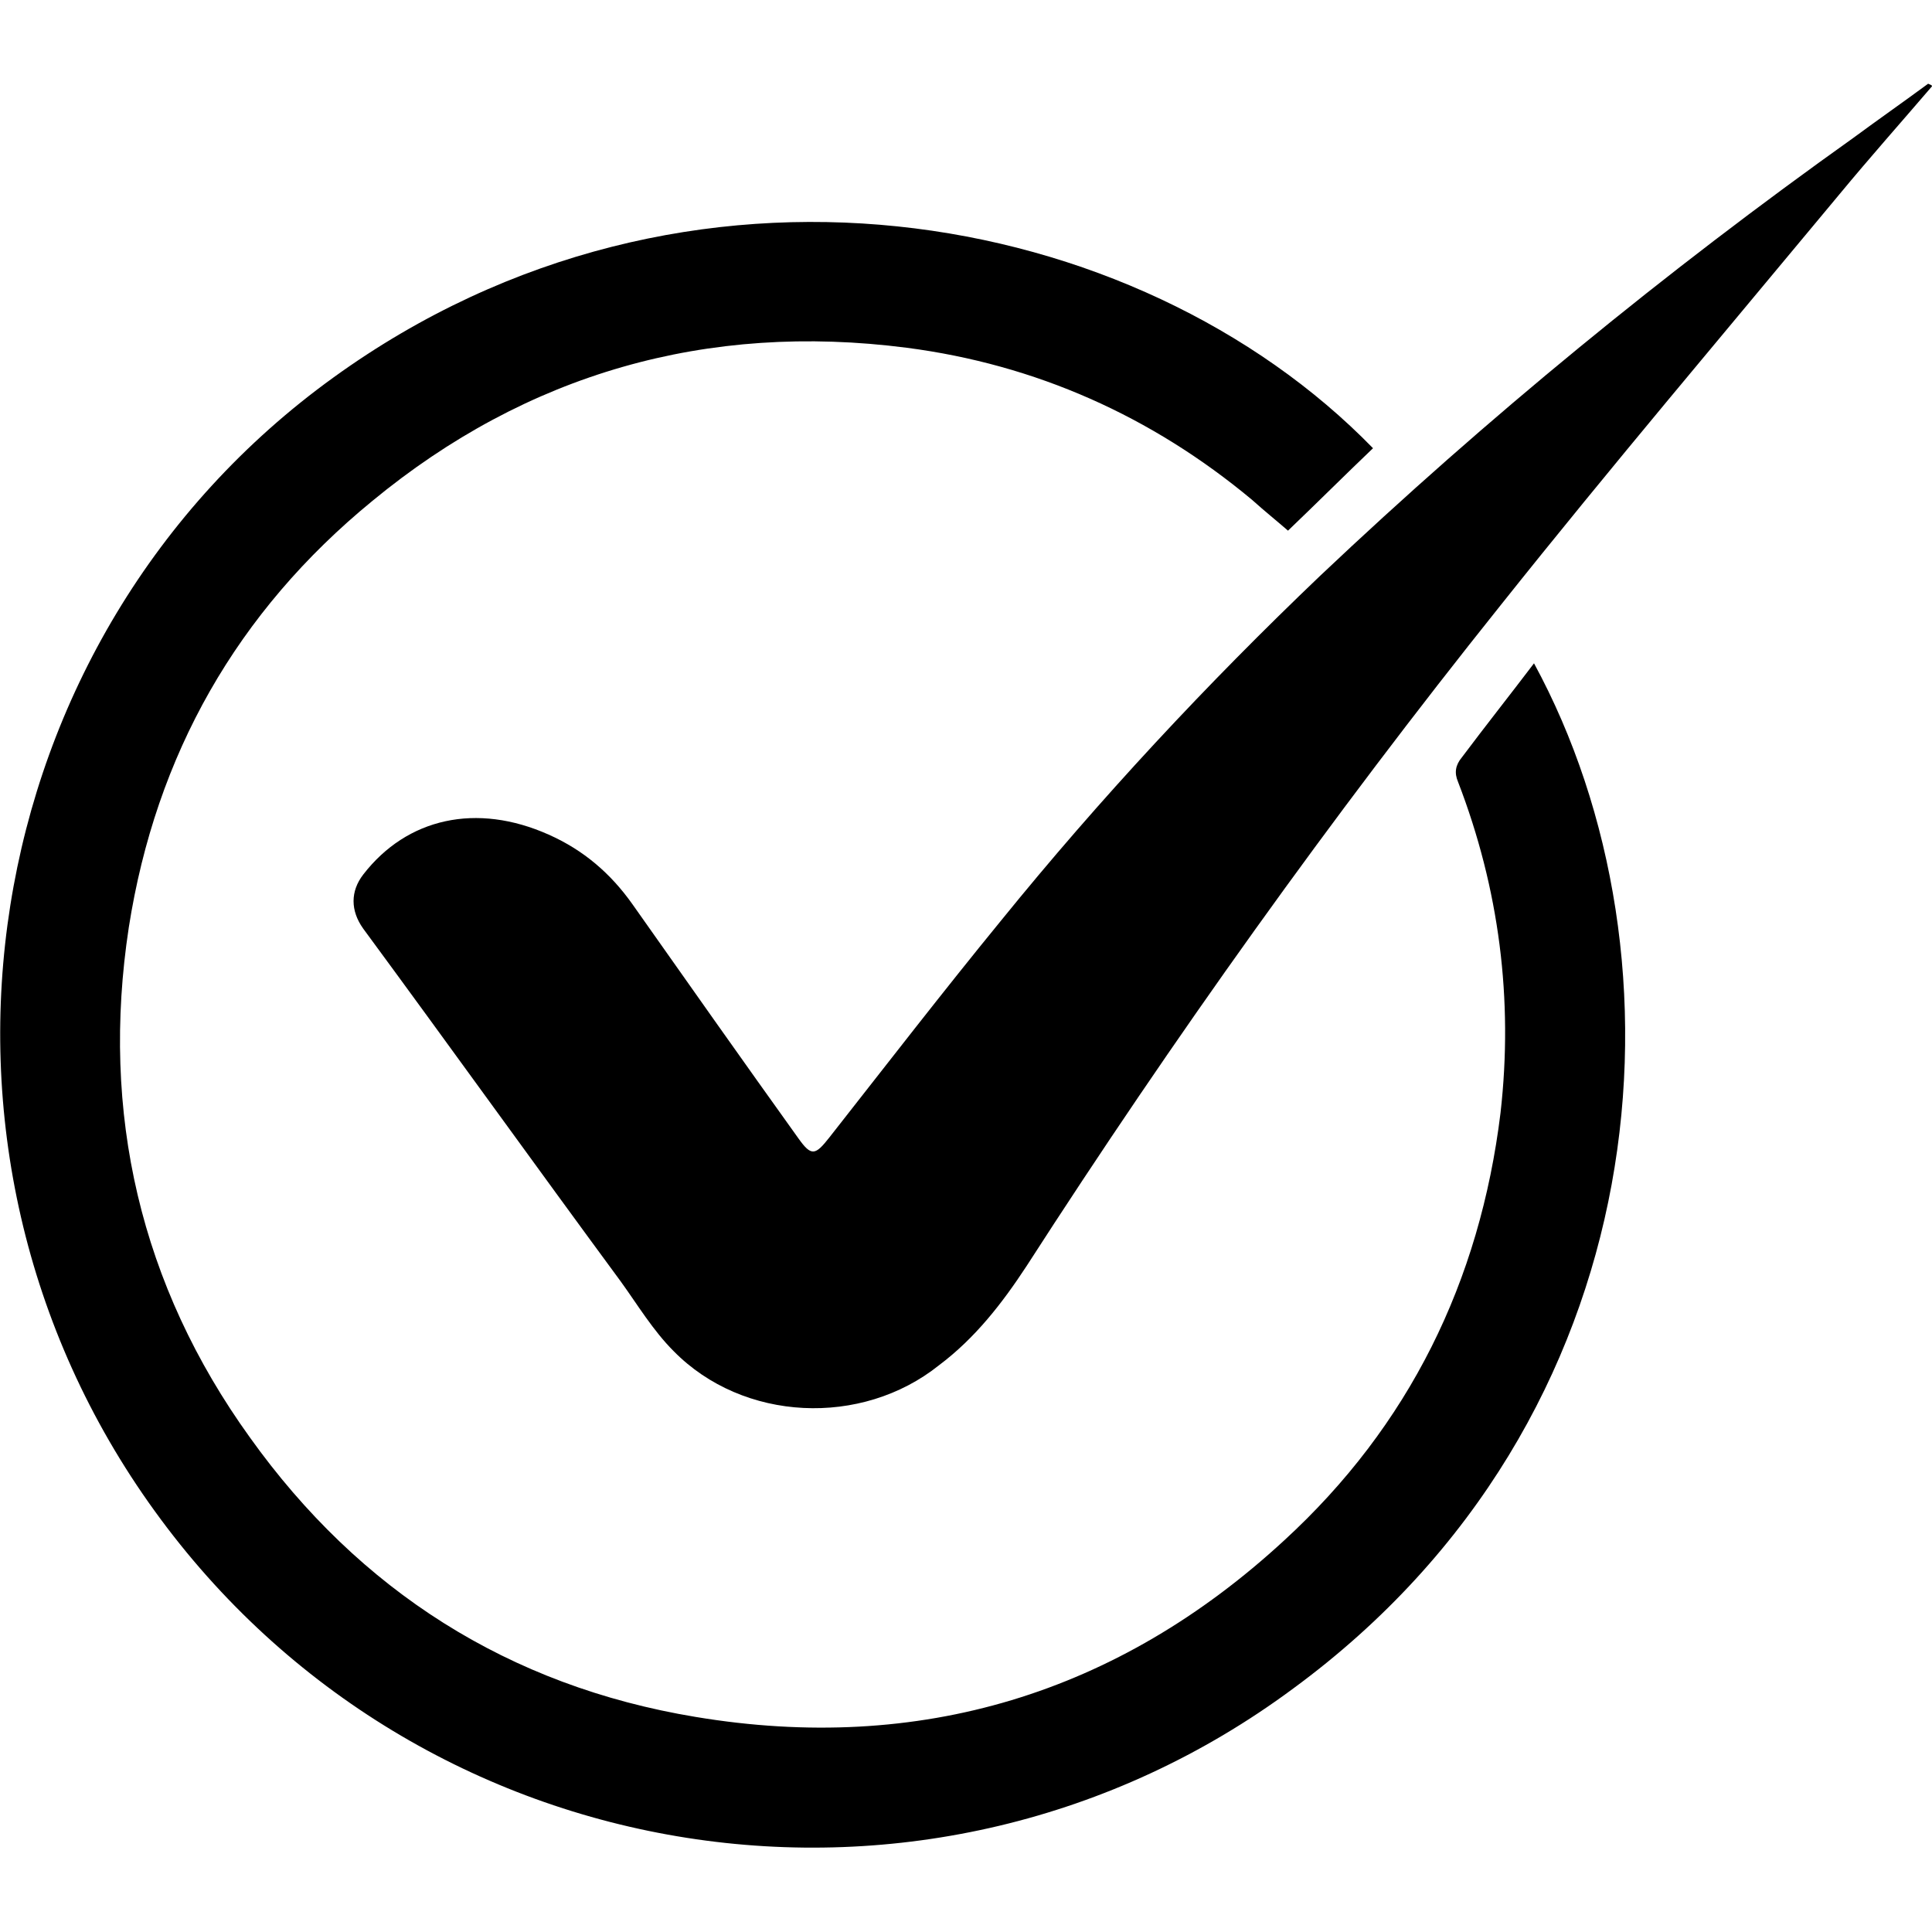 <?xml version="1.0" encoding="utf-8"?>
<!-- Generator: Adobe Illustrator 25.4.1, SVG Export Plug-In . SVG Version: 6.00 Build 0)  -->
<svg version="1.1" id="Layer_1" xmlns="http://www.w3.org/2000/svg" xmlns:xlink="http://www.w3.org/1999/xlink" x="0px" y="0px"
	 viewBox="0 0 150 150" style="enable-background:new 0 0 150 150;" xml:space="preserve">
<g>
	<path d="M119.1,51.5c12.4,22.8,9.9,58.6-18.7,79.6C72.2,152,32.5,145.7,12,117.3c-20.4-28.2-14.1-67.8,13.9-88
		C53.3,9.5,88.3,16,106.6,34.8c-2.2,2.1-4.3,4.2-6.6,6.4c-0.8-0.7-1.8-1.5-2.8-2.4c-7.8-6.5-16.8-10.5-26.8-11.8
		C54.9,25,40.9,29,28.9,38.9C18.4,47.5,12.1,58.6,10,72c-2.2,14.4,0.9,27.8,9.4,39.6c8.5,11.9,20.1,19.3,34.6,21.7
		c17.4,2.9,32.8-1.8,45.7-13.7c9.7-8.9,15.2-20.1,16.8-33.2c1-8.8-0.1-17.4-3.3-25.7c-0.3-0.7-0.2-1.3,0.3-1.9
		C115.3,56.4,117.2,54,119.1,51.5z"/>
	<path d="M150,6.7c-2.4,2.8-4.8,5.5-7.2,8.4c-8.8,10.6-17.7,21.1-26.3,31.9c-13.2,16.5-25.4,33.6-36.8,51.3c-1.9,2.9-4,5.6-6.8,7.7
		c-6,4.8-15.2,4.4-20.6-1.1c-1.6-1.6-2.8-3.6-4.1-5.4c-6.7-9.1-13.3-18.3-20-27.4c-1-1.4-1-2.9,0-4.2c3.4-4.4,8.8-5.6,14.4-3.1
		c2.7,1.2,4.8,3,6.5,5.4c4.3,6.1,8.6,12.2,12.9,18.2c1,1.4,1.3,1.3,2.4-0.1c4.4-5.6,8.8-11.3,13.3-16.8c7.7-9.5,16-18.4,24.8-26.8
		c13-12.3,26.8-23.6,41.4-34c1.9-1.4,3.9-2.8,5.8-4.2C149.9,6.6,150,6.6,150,6.7z"/>
</g>
</svg>
